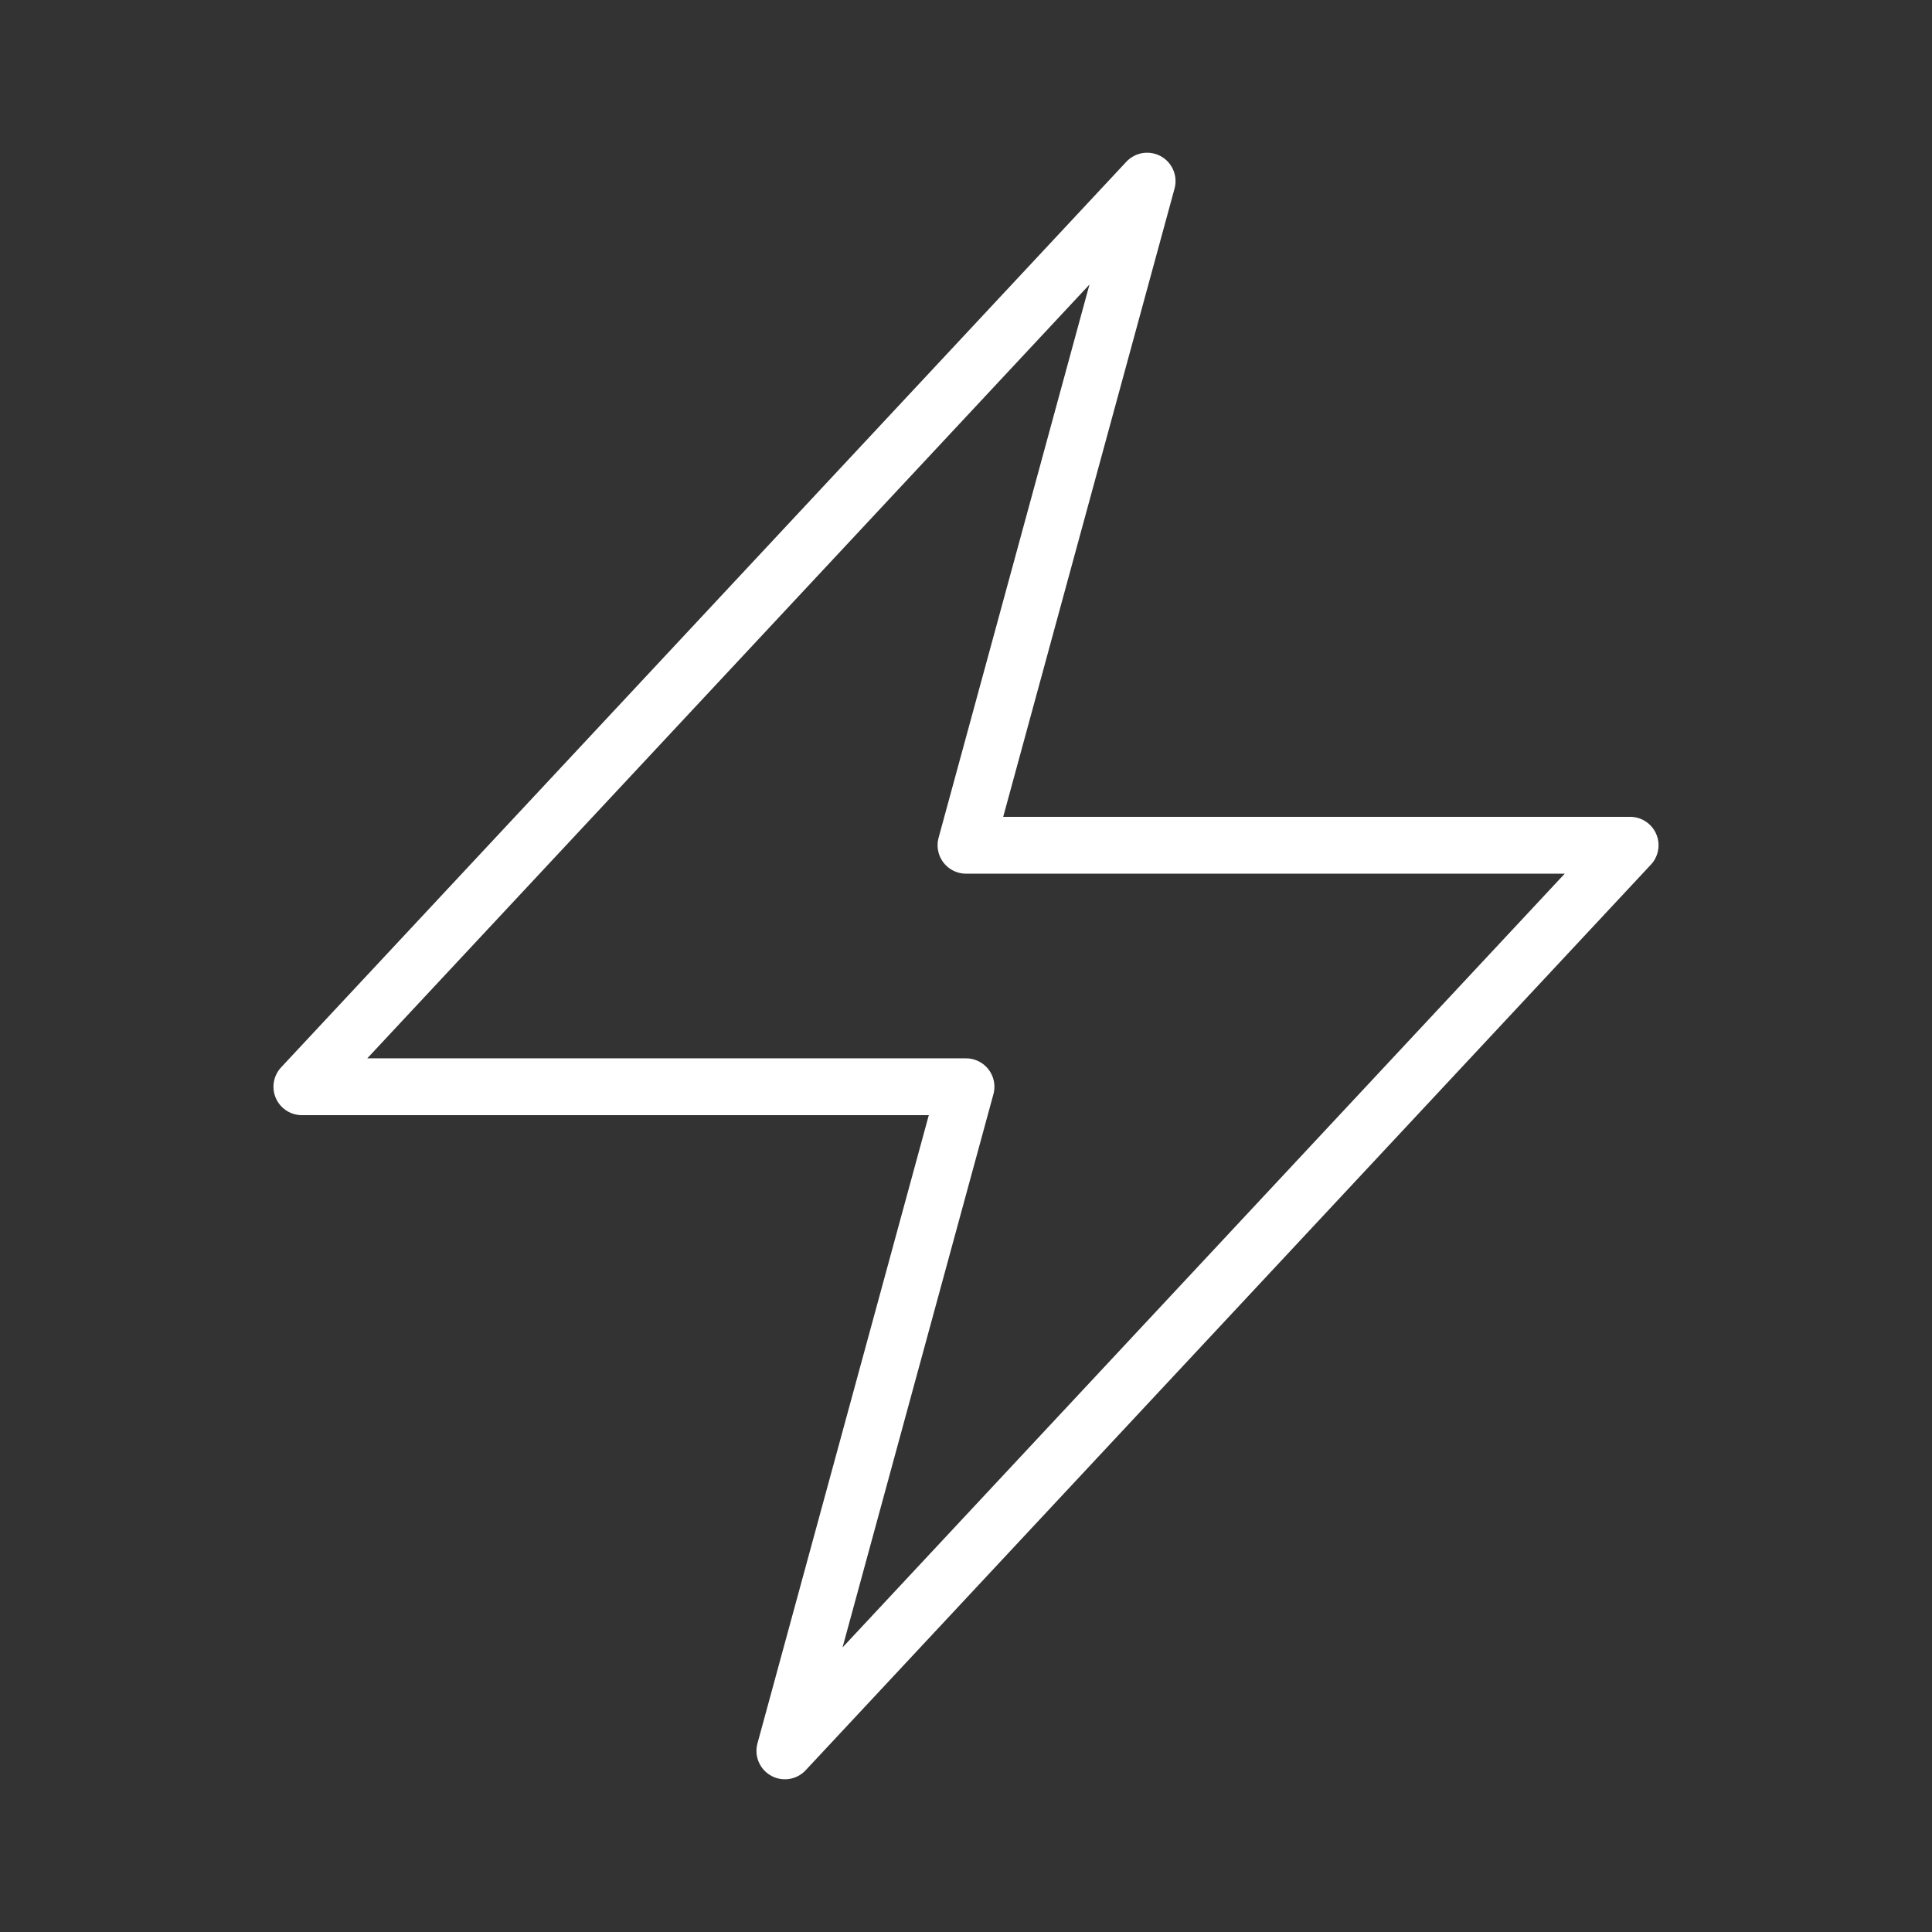 <svg xmlns="http://www.w3.org/2000/svg" width="68" height="68" viewBox="0 0 68 68" fill="none"><rect x="0" y="0" width="68" height="68" fill="#333333" stroke="none"/><path d="M10.625 38.25L40.375 6.375L34 29.75H57.375L27.625 61.625L34 38.25H10.625Z" stroke="white" stroke-width="2" stroke-linecap="round" stroke-linejoin="round"></path></svg>